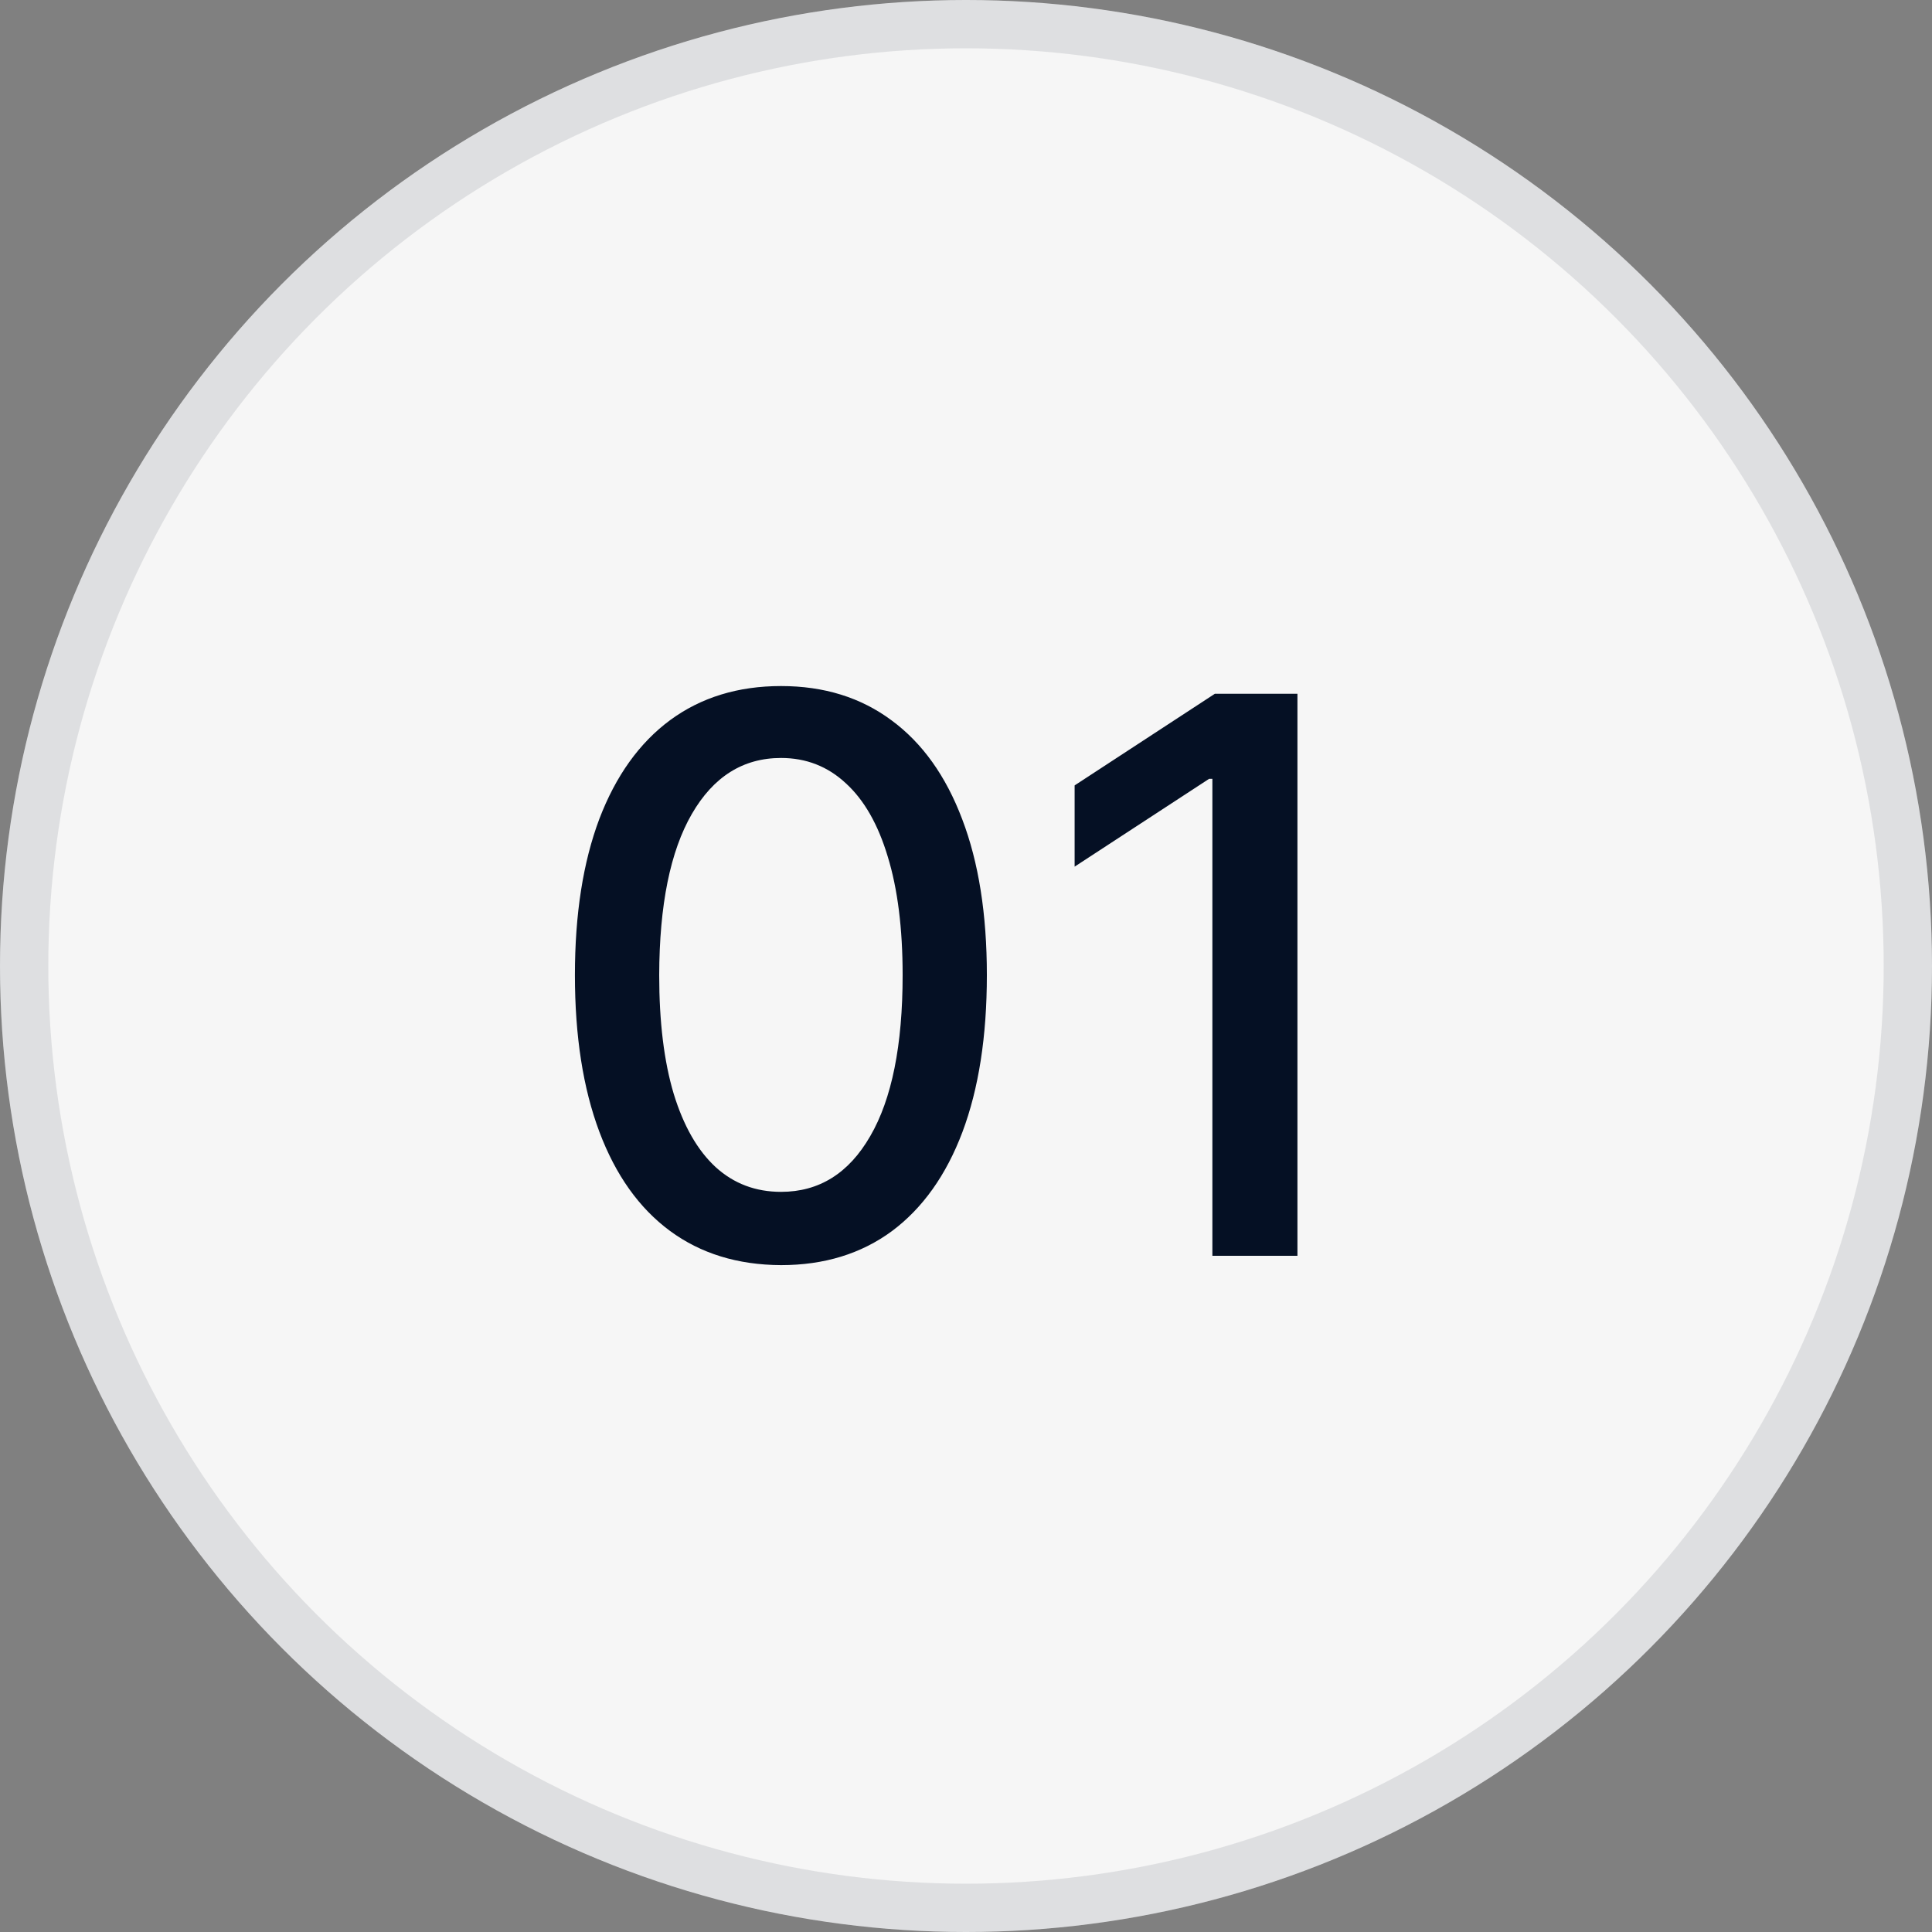 <?xml version="1.0" encoding="UTF-8"?> <svg xmlns="http://www.w3.org/2000/svg" width="40" height="40" viewBox="0 0 40 40" fill="none"><rect x="0" y="0" width="40" height="40" fill="#808080" stroke="none"/><circle cx="20" cy="20" r="20" fill="#F6F6F6"></circle><circle cx="20" cy="20" r="19.5" stroke="#051024" stroke-opacity="0.1"></circle><path d="M16.171 26.193C15.273 26.189 14.506 25.953 13.869 25.483C13.233 25.013 12.746 24.329 12.409 23.432C12.072 22.534 11.903 21.453 11.903 20.188C11.903 18.926 12.072 17.849 12.409 16.954C12.75 16.061 13.239 15.379 13.875 14.909C14.515 14.439 15.28 14.204 16.171 14.204C17.061 14.204 17.824 14.441 18.46 14.915C19.097 15.384 19.583 16.066 19.921 16.96C20.261 17.85 20.432 18.926 20.432 20.188C20.432 21.456 20.263 22.54 19.926 23.438C19.589 24.331 19.102 25.015 18.466 25.489C17.829 25.958 17.064 26.193 16.171 26.193ZM16.171 24.676C16.958 24.676 17.574 24.292 18.017 23.523C18.464 22.754 18.688 21.642 18.688 20.188C18.688 19.222 18.585 18.405 18.381 17.739C18.18 17.068 17.89 16.561 17.511 16.216C17.136 15.867 16.689 15.693 16.171 15.693C15.386 15.693 14.771 16.079 14.324 16.852C13.877 17.625 13.652 18.737 13.648 20.188C13.648 21.157 13.748 21.977 13.949 22.648C14.153 23.314 14.443 23.82 14.818 24.165C15.193 24.506 15.644 24.676 16.171 24.676ZM26.862 14.364V26H25.101V16.125H25.033L22.249 17.943V16.261L25.152 14.364H26.862Z" fill="#051024"></path></svg> 